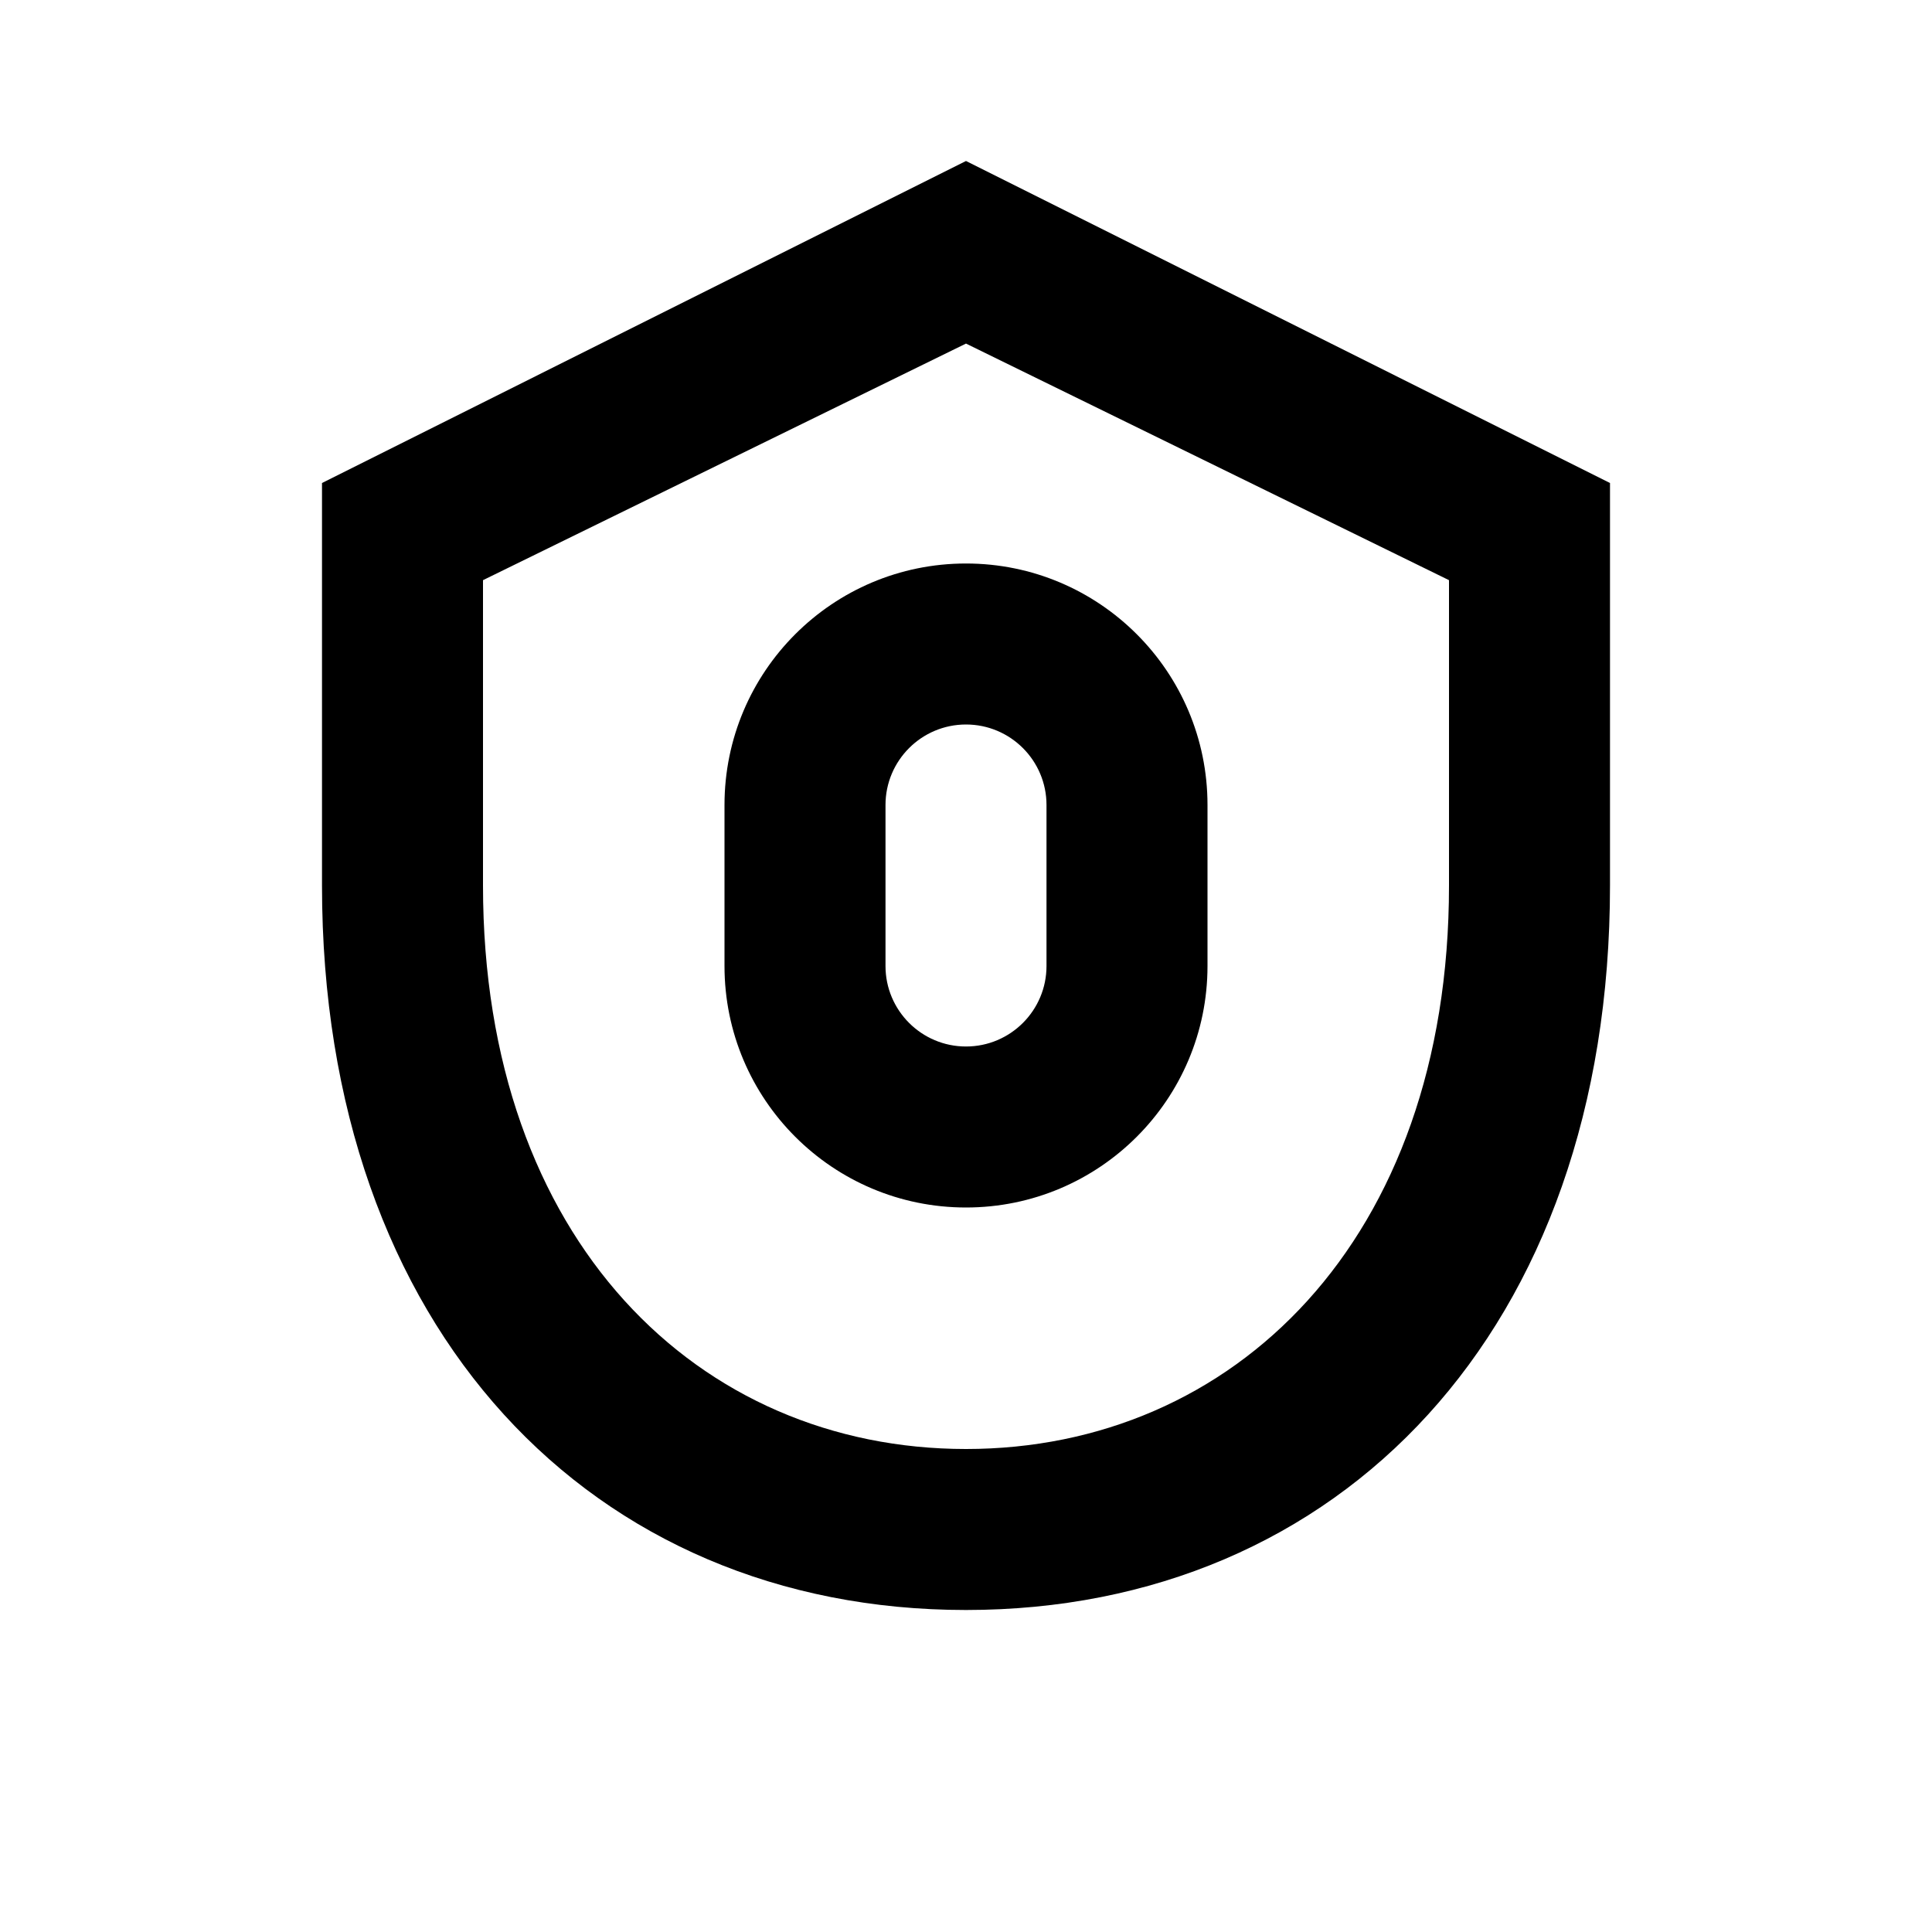 <?xml version="1.0" encoding="UTF-8"?>
<svg width="24px" height="24px" viewBox="0 0 24 24" version="1.1" xmlns="http://www.w3.org/2000/svg">
    <g stroke="none" stroke-width="1" fill="none" fill-rule="evenodd">
        <path d="M12,2 L20,6 L20,11 C20,16.523 16.642,20 12,20 C7.358,20 4,16.523 4,11 L4,6 L12,2 Z M12,4.268 L6,7.207 L6,11 C6,15.418 8.686,18 12,18 C15.314,18 18,15.418 18,11 L18,7.207 L12,4.268 Z M12,7 C13.657,7 15,8.343 15,10 L15,12 C15,13.657 13.657,15 12,15 C10.343,15 9,13.657 9,12 L9,10 C9,8.343 10.343,7 12,7 Z M12,9 C11.448,9 11,9.448 11,10 L11,12 C11,12.552 11.448,13 12,13 C12.552,13 13,12.552 13,12 L13,10 C13,9.448 12.552,9 12,9 Z" fill="currentColor"/>
    </g>
</svg> 